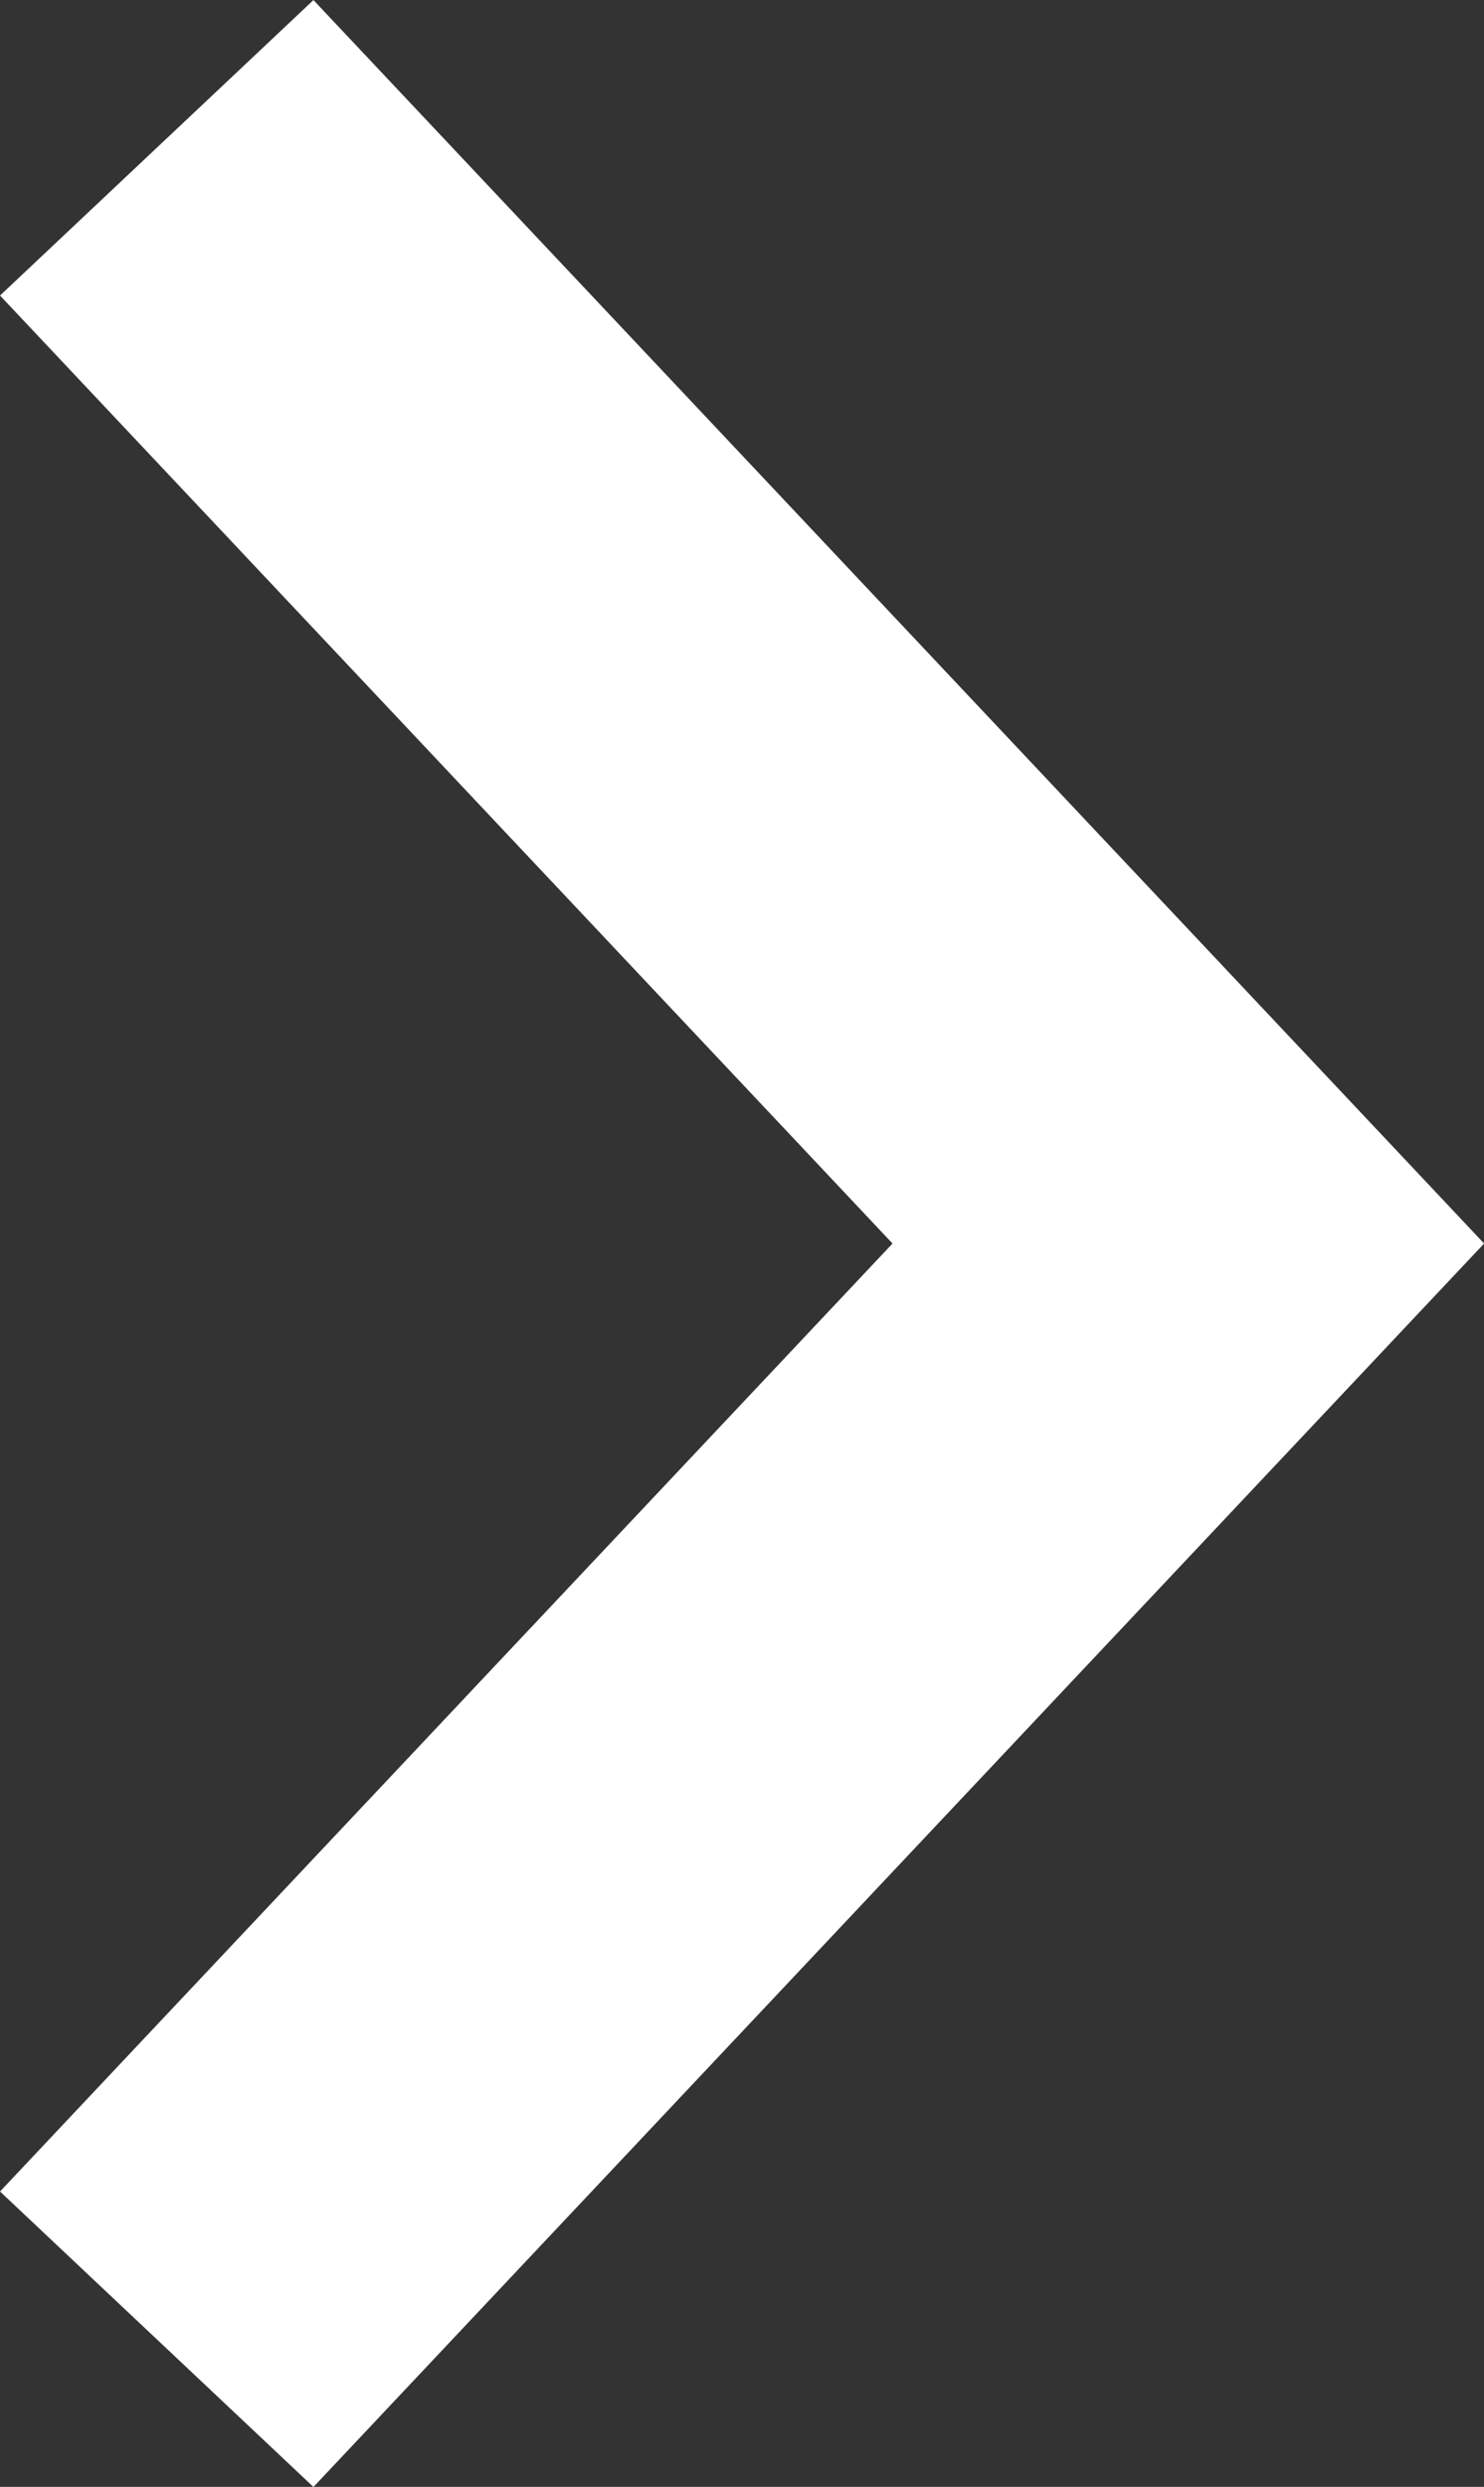 <svg xmlns="http://www.w3.org/2000/svg" width="10.339" height="17.315" viewBox="0 0 10.339 17.315">
  <rect x="0" y="0" width="10.339" height="17.315" fill="#333333" stroke="none"/>
  <defs>
    <style>
      .cls-1 {
        fill: none;
        stroke: #fff;
        stroke-width: 3px;
      }
    </style>
  </defs>
  <path id="Path_5847" data-name="Path 5847" class="cls-1" d="M0,0,7.187,7.629,0,15.258" transform="translate(1.092 1.029)"/>
</svg>

